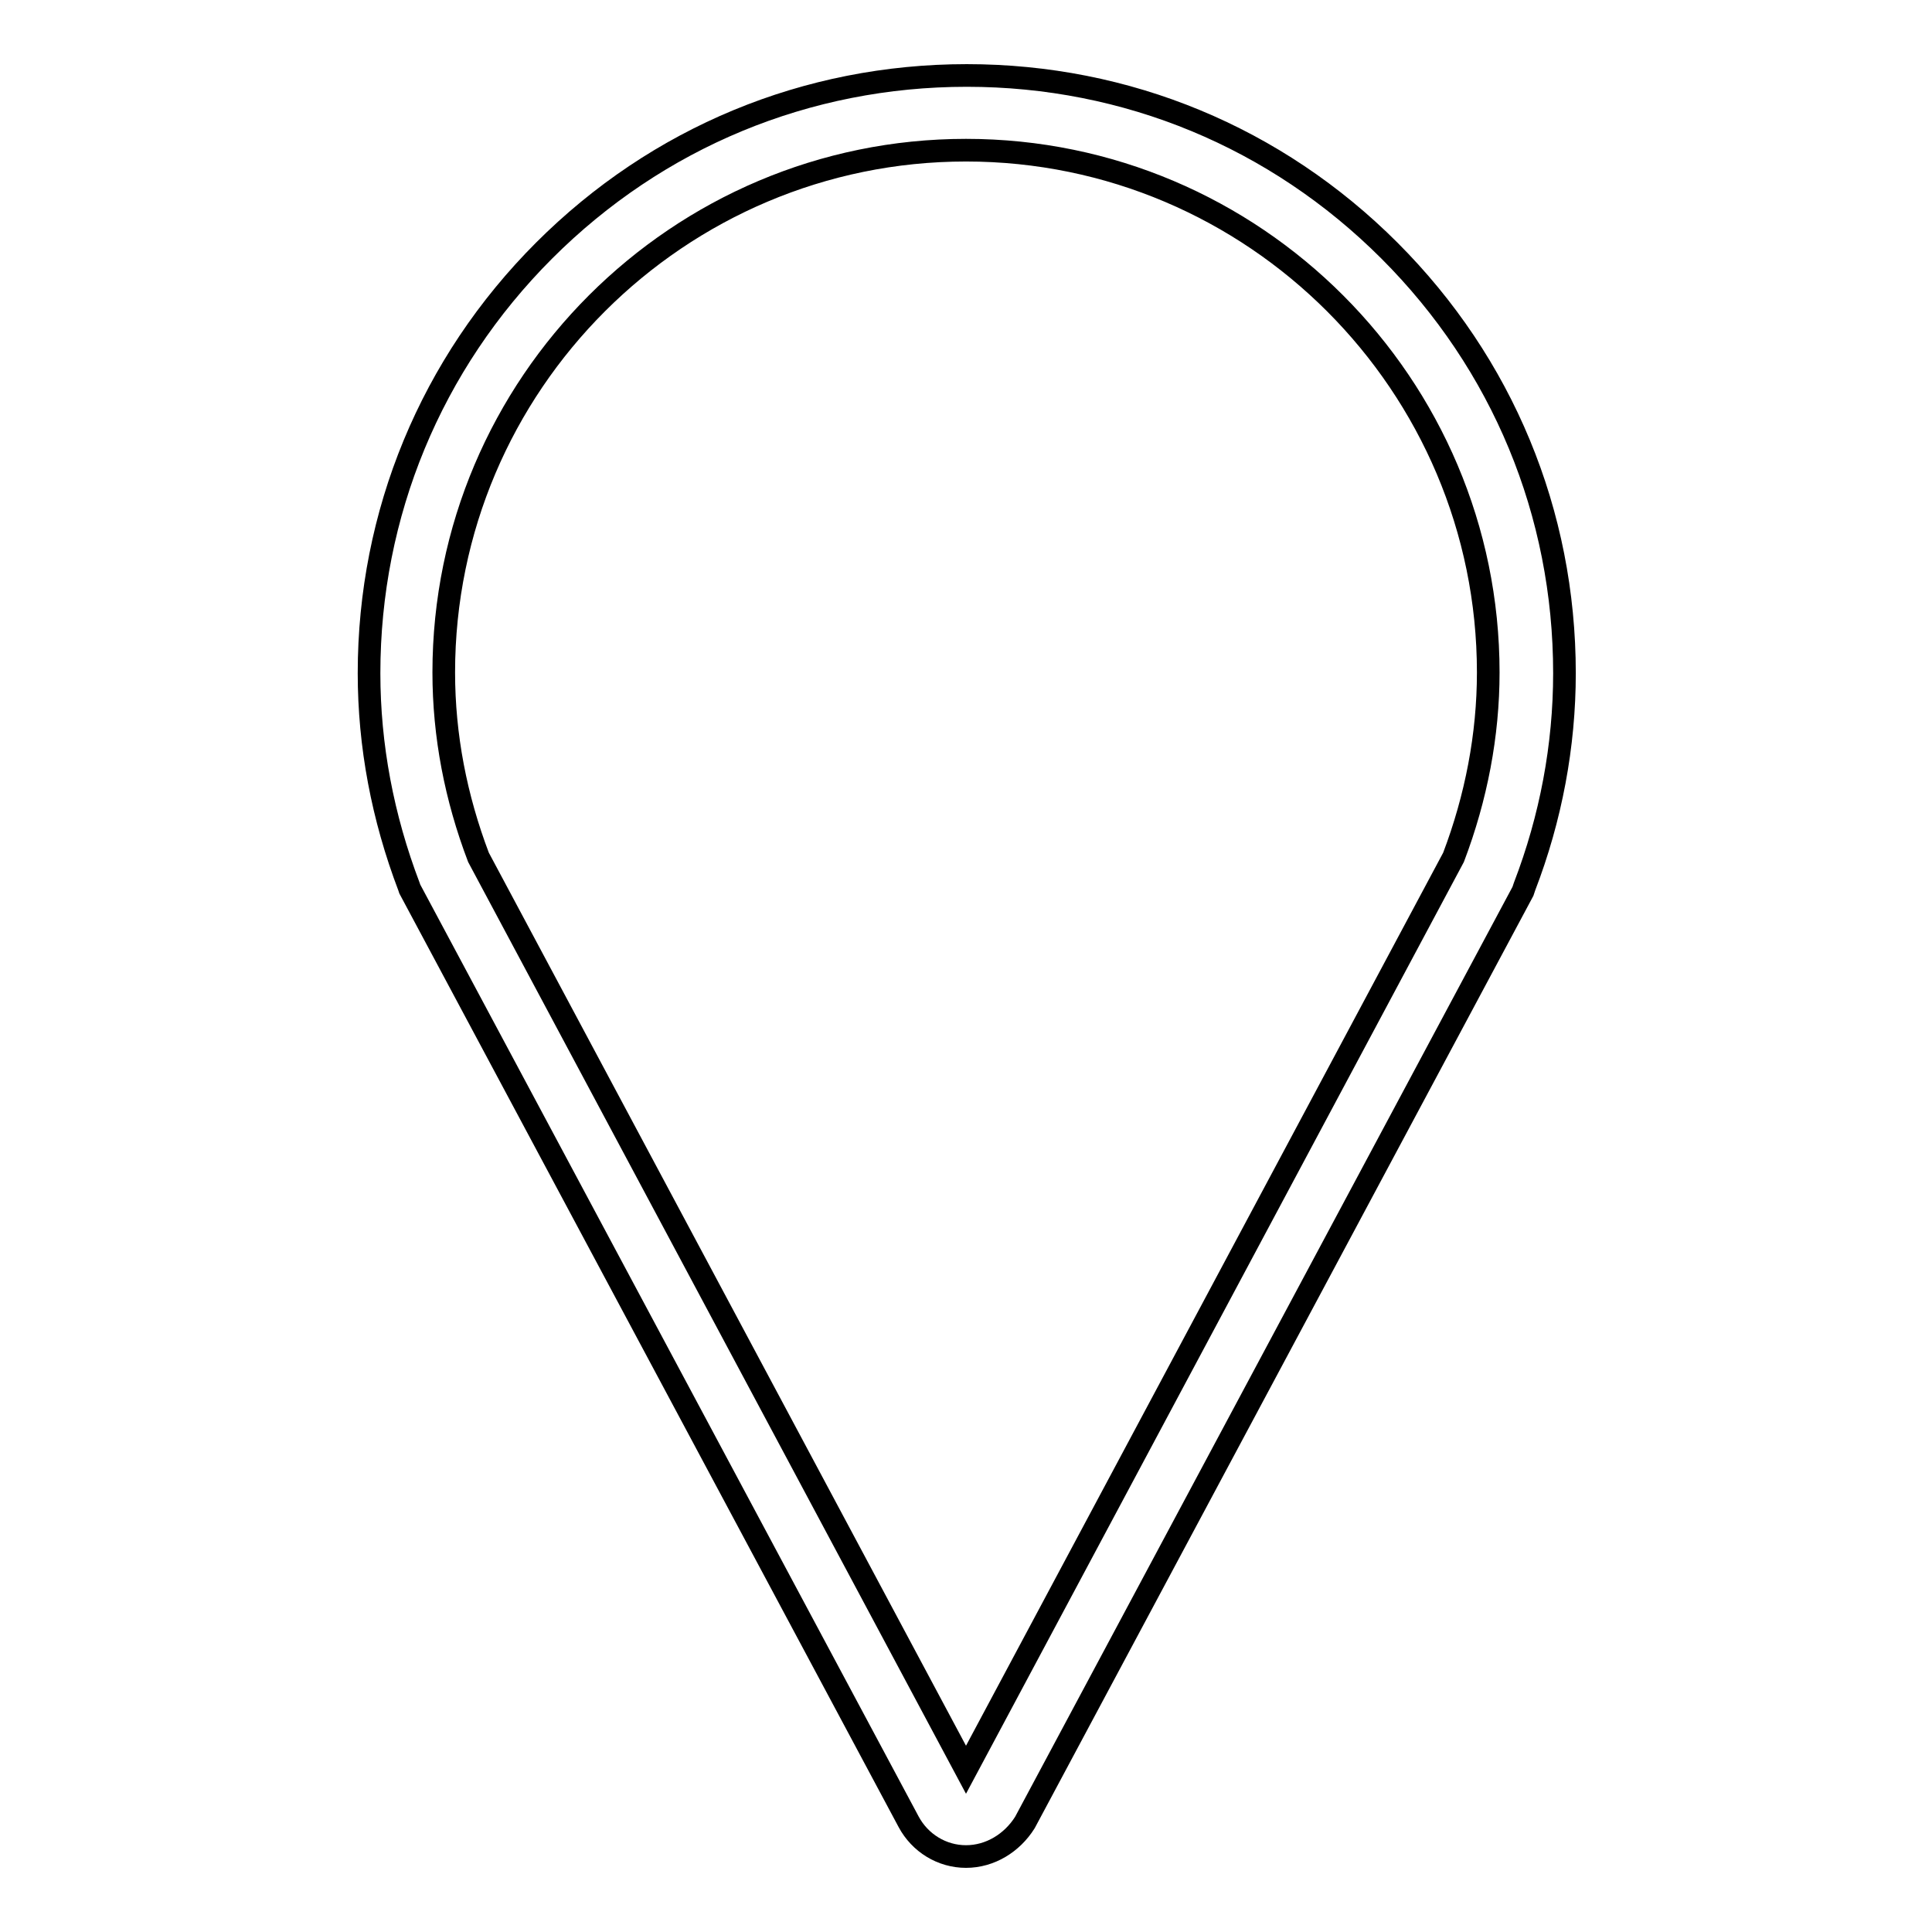 <?xml version="1.0" encoding="utf-8"?>
<!-- Svg Vector Icons : http://www.onlinewebfonts.com/icon -->
<!DOCTYPE svg PUBLIC "-//W3C//DTD SVG 1.1//EN" "http://www.w3.org/Graphics/SVG/1.1/DTD/svg11.dtd">
<svg version="1.1" xmlns="http://www.w3.org/2000/svg" xmlns:xlink="http://www.w3.org/1999/xlink" x="0px" y="0px" viewBox="0 0 256 256" enable-background="new 0 0 256 256" xml:space="preserve">
<g><g><path stroke-width="3" fill-opacity="0" stroke="#000000"  d="M128,246c-3.2,0-6.1-1.8-7.6-4.6L54.3,117.8l-0.1-0.3c-3.5-9.2-5.3-18.7-5.3-28.3c0-21.1,8.2-41,23.2-56c15-15,34.8-23.2,56-23.2s41,8.2,56,23.2c15,15,23.2,34.8,23.2,56c0,9.6-1.8,19.2-5.3,28.3l-0.1,0.3l-0.1,0.3l-66,123.4C134.1,244.2,131.2,246,128,246z M63.4,113.6L128,234.5l64.6-120.9c3-7.9,4.6-16.2,4.6-24.5c0-38.1-31-69.2-69.2-69.2c-38.1,0-69.2,31-69.2,69.2C58.8,97.5,60.4,105.7,63.4,113.6z"/></g></g>
</svg>